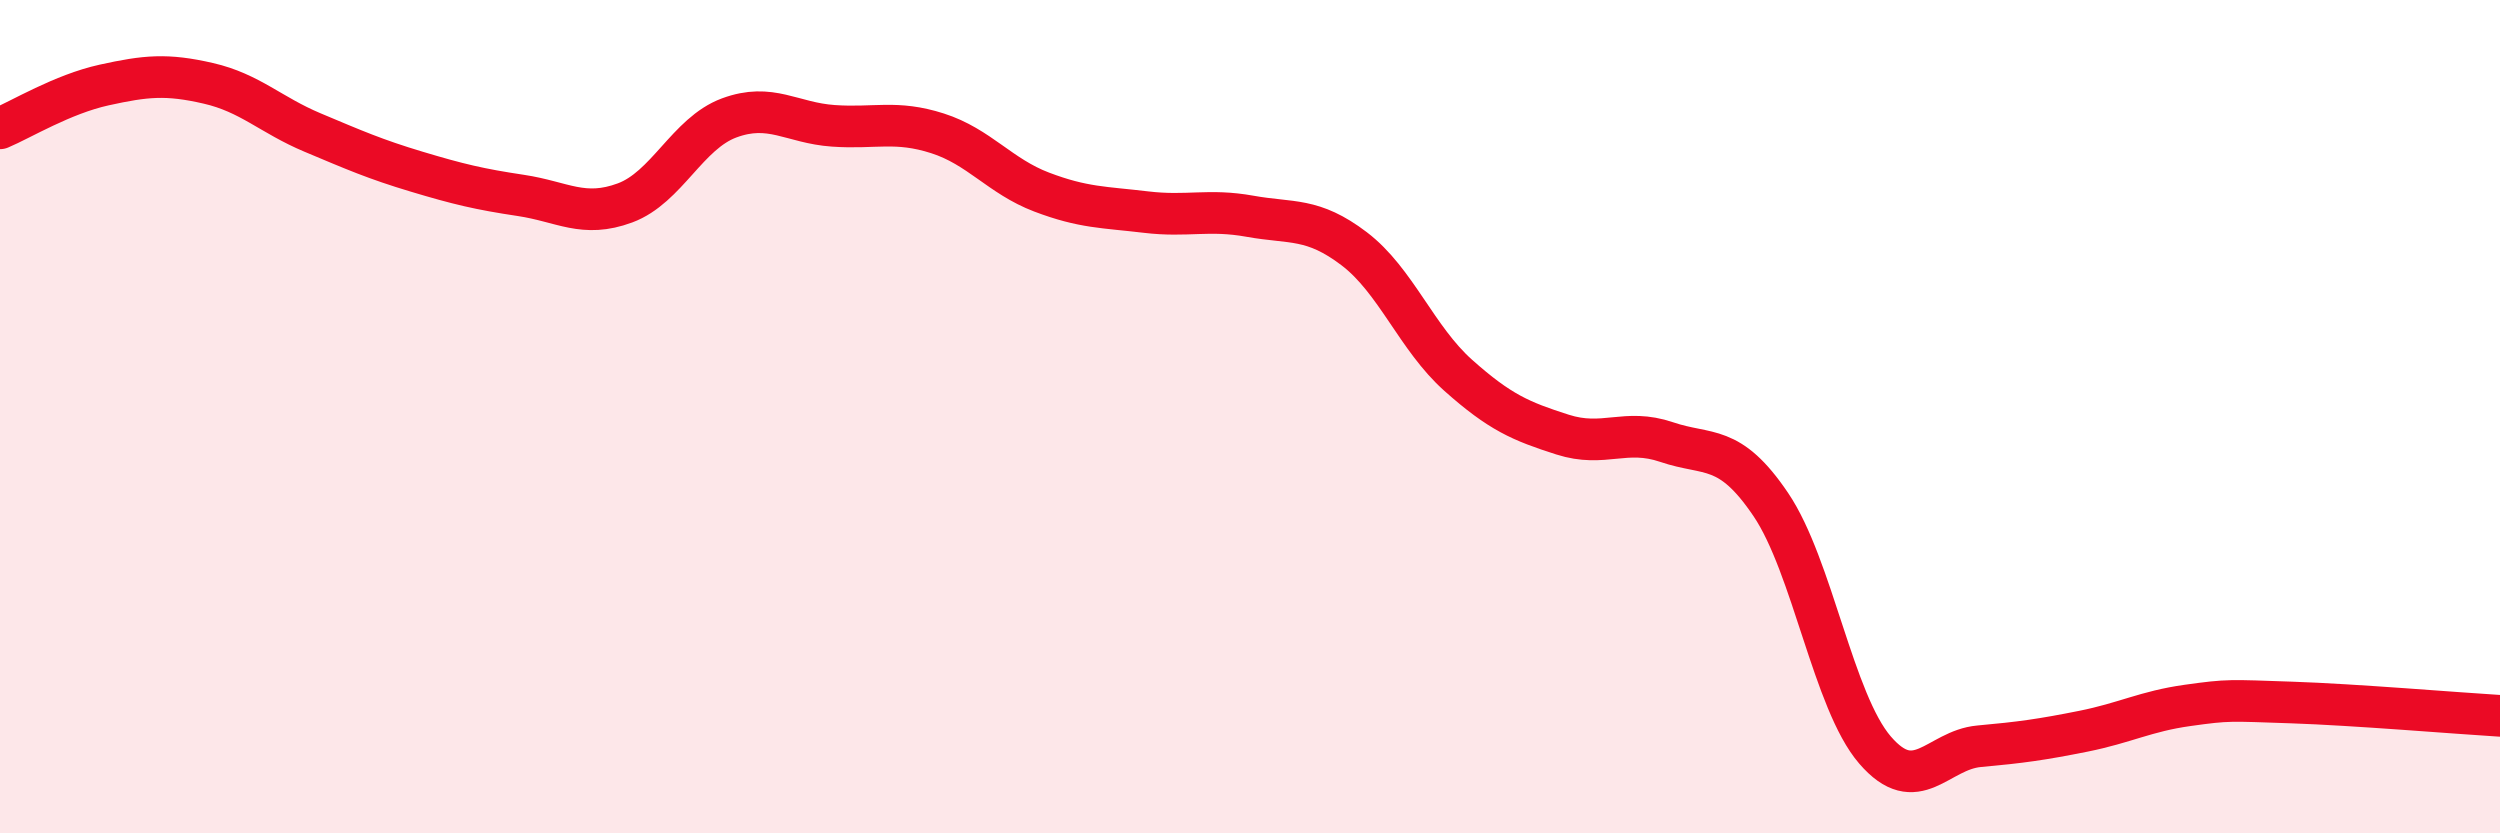 
    <svg width="60" height="20" viewBox="0 0 60 20" xmlns="http://www.w3.org/2000/svg">
      <path
        d="M 0,3.08 C 0.5,2.87 1.5,2.26 2.5,2.04 C 3.5,1.82 4,1.77 5,2 C 6,2.23 6.5,2.76 7.5,3.18 C 8.5,3.6 9,3.82 10,4.12 C 11,4.42 11.5,4.54 12.5,4.69 C 13.5,4.84 14,5.24 15,4.87 C 16,4.5 16.5,3.2 17.5,2.83 C 18.5,2.46 19,2.95 20,3.02 C 21,3.09 21.5,2.88 22.5,3.2 C 23.5,3.52 24,4.23 25,4.61 C 26,4.99 26.5,4.97 27.5,5.09 C 28.5,5.21 29,5.01 30,5.19 C 31,5.37 31.5,5.21 32.5,5.97 C 33.5,6.73 34,8.12 35,9.01 C 36,9.9 36.5,10.11 37.5,10.43 C 38.5,10.75 39,10.27 40,10.61 C 41,10.95 41.5,10.63 42.5,12.11 C 43.5,13.59 44,16.84 45,18 C 46,19.16 46.5,18 47.5,17.91 C 48.5,17.82 49,17.75 50,17.55 C 51,17.35 51.5,17.07 52.5,16.93 C 53.5,16.79 53.5,16.81 55,16.86 C 56.5,16.91 59,17.12 60,17.18L60 20L0 20Z"
        fill="#EB0A25"
        opacity="0.1"
        stroke-linecap="round"
        stroke-linejoin="round"
      />
      <path
        d="M 0,3.08 C 0.5,2.87 1.5,2.26 2.5,2.04 C 3.5,1.82 4,1.77 5,2 C 6,2.23 6.5,2.76 7.5,3.18 C 8.5,3.6 9,3.82 10,4.12 C 11,4.42 11.5,4.54 12.5,4.69 C 13.5,4.84 14,5.24 15,4.87 C 16,4.5 16.5,3.2 17.5,2.83 C 18.5,2.46 19,2.95 20,3.02 C 21,3.09 21.5,2.88 22.5,3.2 C 23.5,3.52 24,4.23 25,4.61 C 26,4.99 26.5,4.97 27.5,5.09 C 28.5,5.21 29,5.01 30,5.19 C 31,5.37 31.5,5.21 32.5,5.97 C 33.5,6.73 34,8.12 35,9.01 C 36,9.9 36.5,10.11 37.5,10.43 C 38.5,10.75 39,10.27 40,10.61 C 41,10.95 41.5,10.63 42.5,12.11 C 43.5,13.59 44,16.84 45,18 C 46,19.16 46.5,18 47.5,17.91 C 48.5,17.82 49,17.75 50,17.55 C 51,17.35 51.5,17.07 52.5,16.93 C 53.5,16.79 53.5,16.81 55,16.86 C 56.5,16.91 59,17.12 60,17.18"
        stroke="#EB0A25"
        stroke-width="1"
        fill="none"
        stroke-linecap="round"
        stroke-linejoin="round"
      />
    </svg>
  